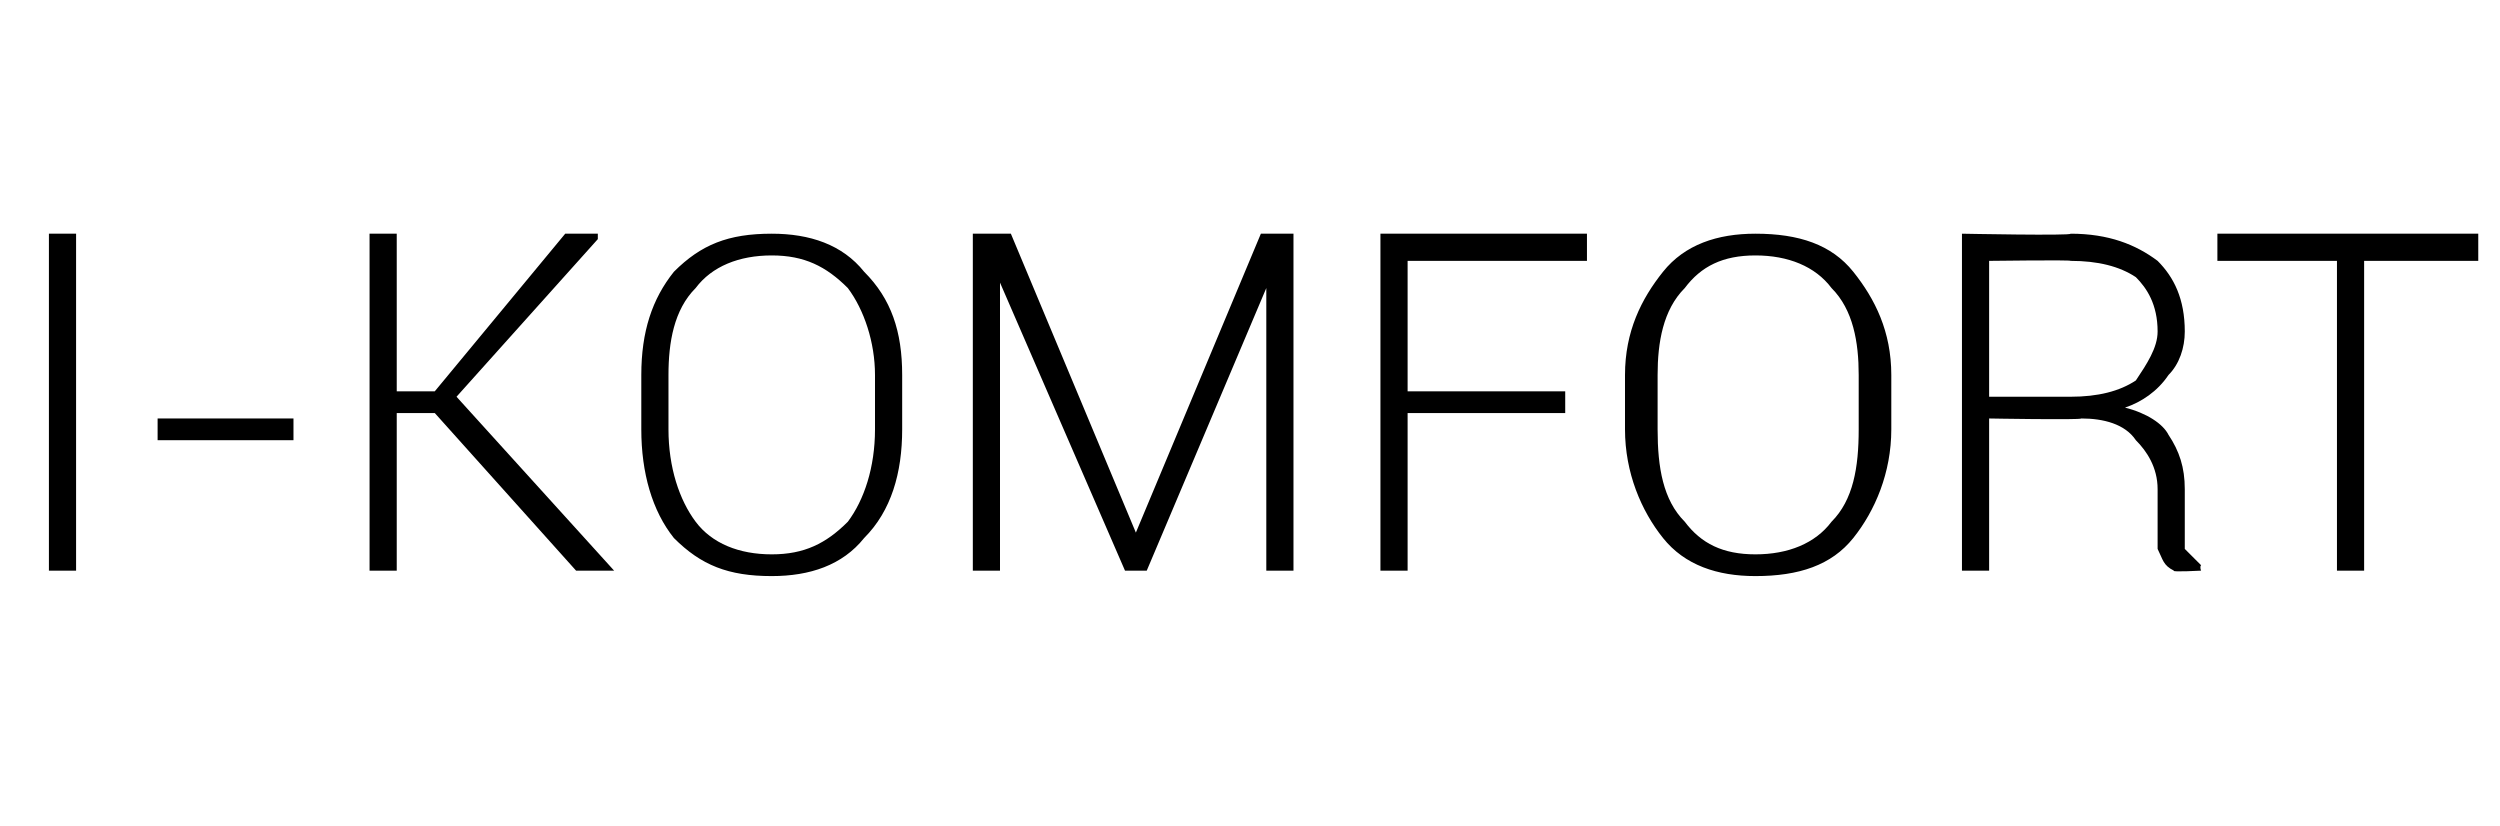 <?xml version="1.0" standalone="no"?><!DOCTYPE svg PUBLIC "-//W3C//DTD SVG 1.1//EN" "http://www.w3.org/Graphics/SVG/1.1/DTD/svg11.dtd"><svg xmlns="http://www.w3.org/2000/svg" version="1.1" width="46px" height="15.2px" viewBox="0 -4 46 15.2" style="top:-4px">  <desc>i-Komfort</desc>  <defs/>  <g id="Polygon242202">    <path d="M 1.4 6.5 L 0.9 6.5 L 0.9 0.3 L 1.4 0.3 L 1.4 6.5 Z M 5.4 4.1 L 2.9 4.1 L 2.9 3.7 L 5.4 3.7 L 5.4 4.1 Z M 8 3.6 L 7.3 3.6 L 7.3 6.5 L 6.8 6.5 L 6.8 0.3 L 7.3 0.3 L 7.3 3.2 L 8 3.2 L 10.4 0.3 L 11 0.3 L 11 0.4 L 8.4 3.3 L 11.3 6.5 L 11.2 6.5 L 10.6 6.5 L 8 3.6 Z M 16.6 3.9 C 16.6 4.7 16.4 5.4 15.9 5.9 C 15.5 6.4 14.9 6.6 14.2 6.6 C 13.4 6.6 12.9 6.4 12.4 5.9 C 12 5.4 11.8 4.7 11.8 3.9 C 11.8 3.9 11.8 2.9 11.8 2.9 C 11.8 2.1 12 1.5 12.4 1 C 12.9 0.5 13.4 0.3 14.2 0.3 C 14.9 0.3 15.5 0.5 15.9 1 C 16.4 1.5 16.6 2.1 16.6 2.9 C 16.6 2.9 16.6 3.9 16.6 3.9 Z M 16.1 2.9 C 16.1 2.3 15.9 1.7 15.6 1.3 C 15.2 0.9 14.8 0.7 14.2 0.7 C 13.6 0.7 13.1 0.9 12.8 1.3 C 12.4 1.7 12.3 2.3 12.3 2.9 C 12.3 2.9 12.3 3.9 12.3 3.9 C 12.3 4.6 12.5 5.2 12.8 5.6 C 13.1 6 13.6 6.2 14.2 6.2 C 14.8 6.2 15.2 6 15.6 5.6 C 15.9 5.2 16.1 4.6 16.1 3.9 C 16.1 3.9 16.1 2.9 16.1 2.9 Z M 20.9 5.8 L 20.9 5.8 L 23.2 0.3 L 23.8 0.3 L 23.8 6.5 L 23.3 6.5 L 23.3 1.3 L 23.3 1.3 L 21.1 6.5 L 20.7 6.5 L 18.4 1.2 L 18.4 1.2 L 18.4 6.5 L 17.9 6.5 L 17.9 0.3 L 18.6 0.3 L 20.9 5.8 Z M 28.8 3.6 L 25.9 3.6 L 25.9 6.5 L 25.4 6.5 L 25.4 0.3 L 29.2 0.3 L 29.2 0.8 L 25.9 0.8 L 25.9 3.2 L 28.8 3.2 L 28.8 3.6 Z M 34.8 3.9 C 34.8 4.7 34.5 5.4 34.1 5.9 C 33.7 6.4 33.1 6.6 32.3 6.6 C 31.6 6.6 31 6.4 30.6 5.9 C 30.2 5.4 29.9 4.7 29.9 3.9 C 29.9 3.9 29.9 2.9 29.9 2.9 C 29.9 2.1 30.2 1.5 30.6 1 C 31 0.5 31.6 0.3 32.3 0.3 C 33.1 0.3 33.7 0.5 34.1 1 C 34.5 1.5 34.8 2.1 34.8 2.9 C 34.8 2.9 34.8 3.9 34.8 3.9 Z M 34.2 2.9 C 34.2 2.3 34.1 1.7 33.7 1.3 C 33.4 0.9 32.9 0.7 32.3 0.7 C 31.7 0.7 31.3 0.9 31 1.3 C 30.6 1.7 30.5 2.3 30.5 2.9 C 30.5 2.9 30.5 3.9 30.5 3.9 C 30.5 4.6 30.6 5.2 31 5.6 C 31.3 6 31.7 6.2 32.3 6.2 C 32.9 6.2 33.4 6 33.7 5.6 C 34.1 5.2 34.2 4.6 34.2 3.9 C 34.2 3.9 34.2 2.9 34.2 2.9 Z M 36.6 3.7 L 36.6 6.5 L 36.1 6.5 L 36.1 0.3 C 36.1 0.3 38.12 0.34 38.1 0.3 C 38.8 0.3 39.3 0.5 39.7 0.8 C 40 1.1 40.2 1.5 40.2 2.1 C 40.2 2.4 40.1 2.7 39.9 2.9 C 39.7 3.2 39.4 3.4 39.1 3.5 C 39.5 3.6 39.8 3.8 39.9 4 C 40.1 4.3 40.2 4.6 40.2 5 C 40.2 5 40.2 5.5 40.2 5.5 C 40.2 5.7 40.2 5.9 40.2 6.1 C 40.3 6.2 40.4 6.3 40.5 6.4 C 40.47 6.43 40.5 6.5 40.5 6.5 C 40.5 6.5 39.95 6.53 40 6.5 C 39.8 6.4 39.8 6.3 39.7 6.1 C 39.7 5.9 39.7 5.7 39.7 5.5 C 39.7 5.5 39.7 5 39.7 5 C 39.7 4.6 39.5 4.3 39.3 4.1 C 39.1 3.8 38.7 3.7 38.3 3.7 C 38.27 3.73 36.6 3.7 36.6 3.7 Z M 36.6 3.3 C 36.6 3.3 38.06 3.3 38.1 3.3 C 38.6 3.3 39 3.2 39.3 3 C 39.5 2.7 39.7 2.4 39.7 2.1 C 39.7 1.6 39.5 1.3 39.3 1.1 C 39 0.9 38.6 0.8 38.1 0.8 C 38.12 0.78 36.6 0.8 36.6 0.8 L 36.6 3.3 Z M 45.6 0.8 L 43.5 0.8 L 43.5 6.5 L 43 6.5 L 43 0.8 L 40.8 0.8 L 40.8 0.3 L 45.6 0.3 L 45.6 0.8 Z " stroke="none" fill="#000"/>  </g></svg>